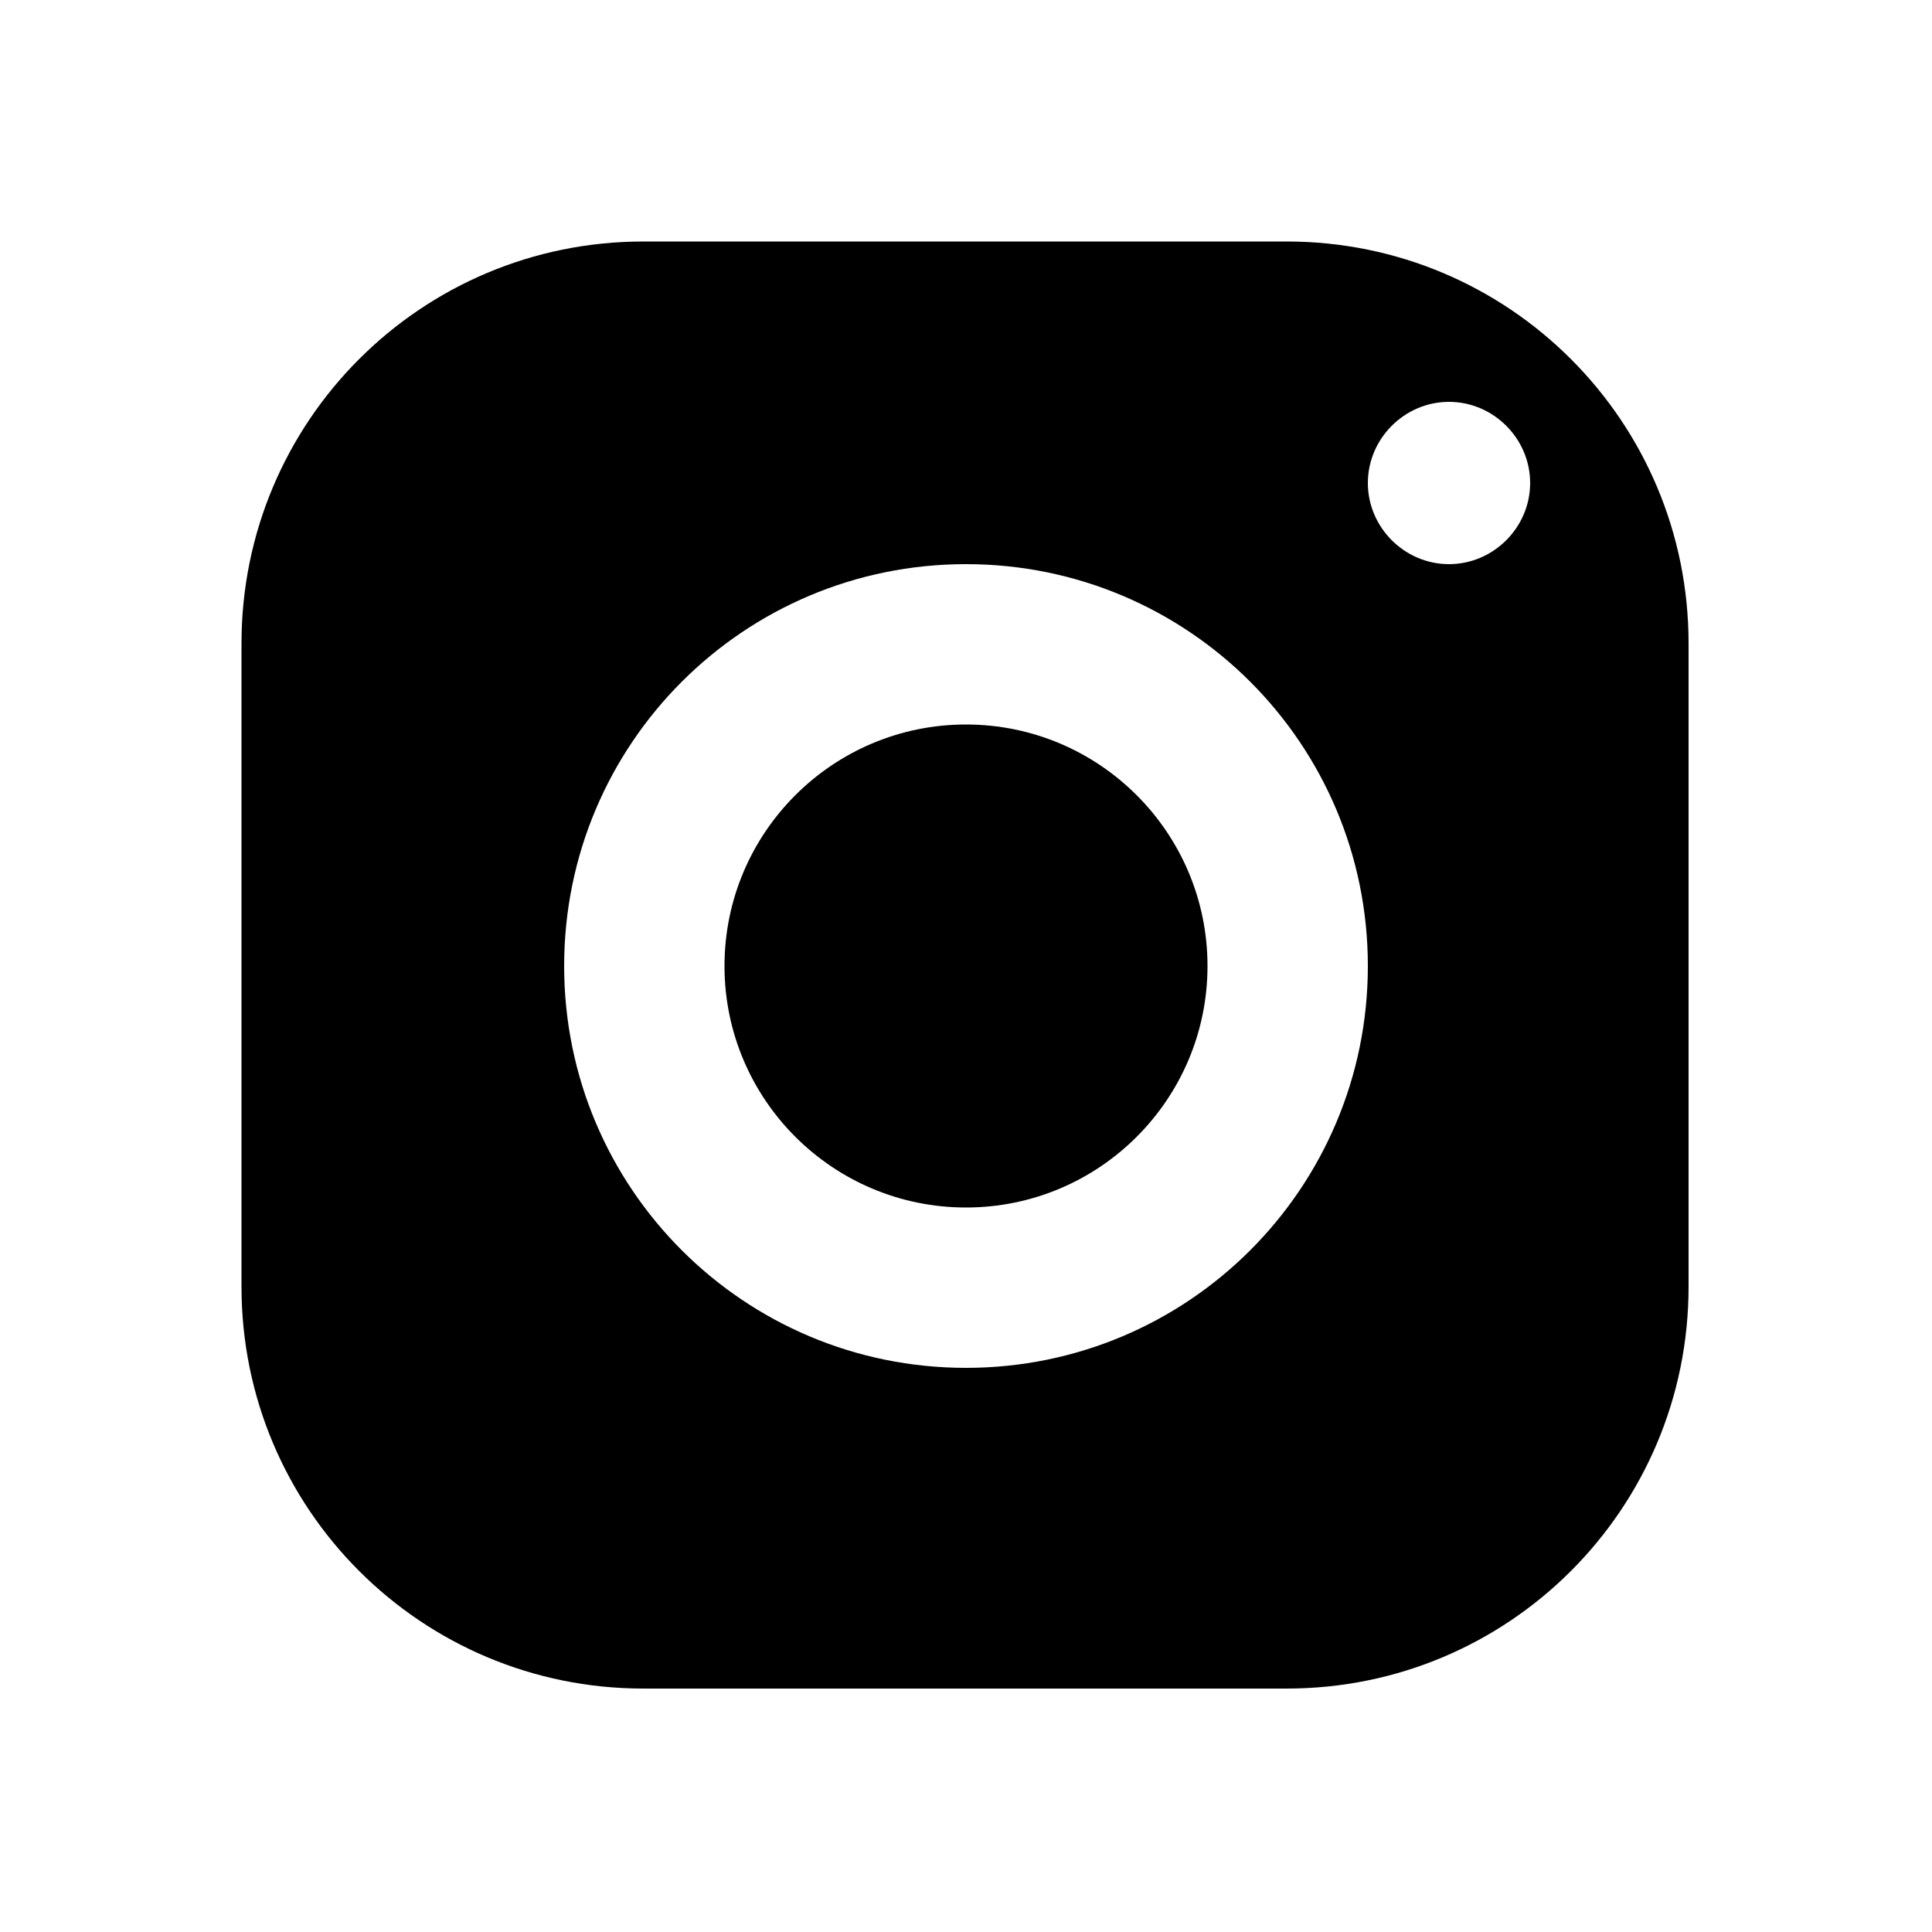 <svg xmlns="http://www.w3.org/2000/svg" viewBox="0 0 100 100" style="enable-background:new 0 0 100 100" xml:space="preserve"><path d="M33.3 12.5c-11.5 0-20.8 9.3-20.8 20.8v33.3c0 11.5 9.3 20.8 20.8 20.8h33.3c11.5 0 20.8-9.3 20.8-20.8V33.3c0-11.5-9.3-20.8-20.8-20.8H33.3zM75 20.8c2.3 0 4.2 1.9 4.2 4.2s-1.9 4.2-4.2 4.2c-2.3 0-4.2-1.9-4.2-4.2s1.9-4.2 4.2-4.2zm-25 8.4c11.5 0 20.8 9.3 20.8 20.8S61.5 70.8 50 70.8 29.2 61.5 29.2 50 38.5 29.2 50 29.2zm0 8.3c-6.9 0-12.5 5.6-12.5 12.5S43.1 62.5 50 62.5 62.5 56.9 62.5 50 56.9 37.5 50 37.5z" style="fill:#000"/></svg>